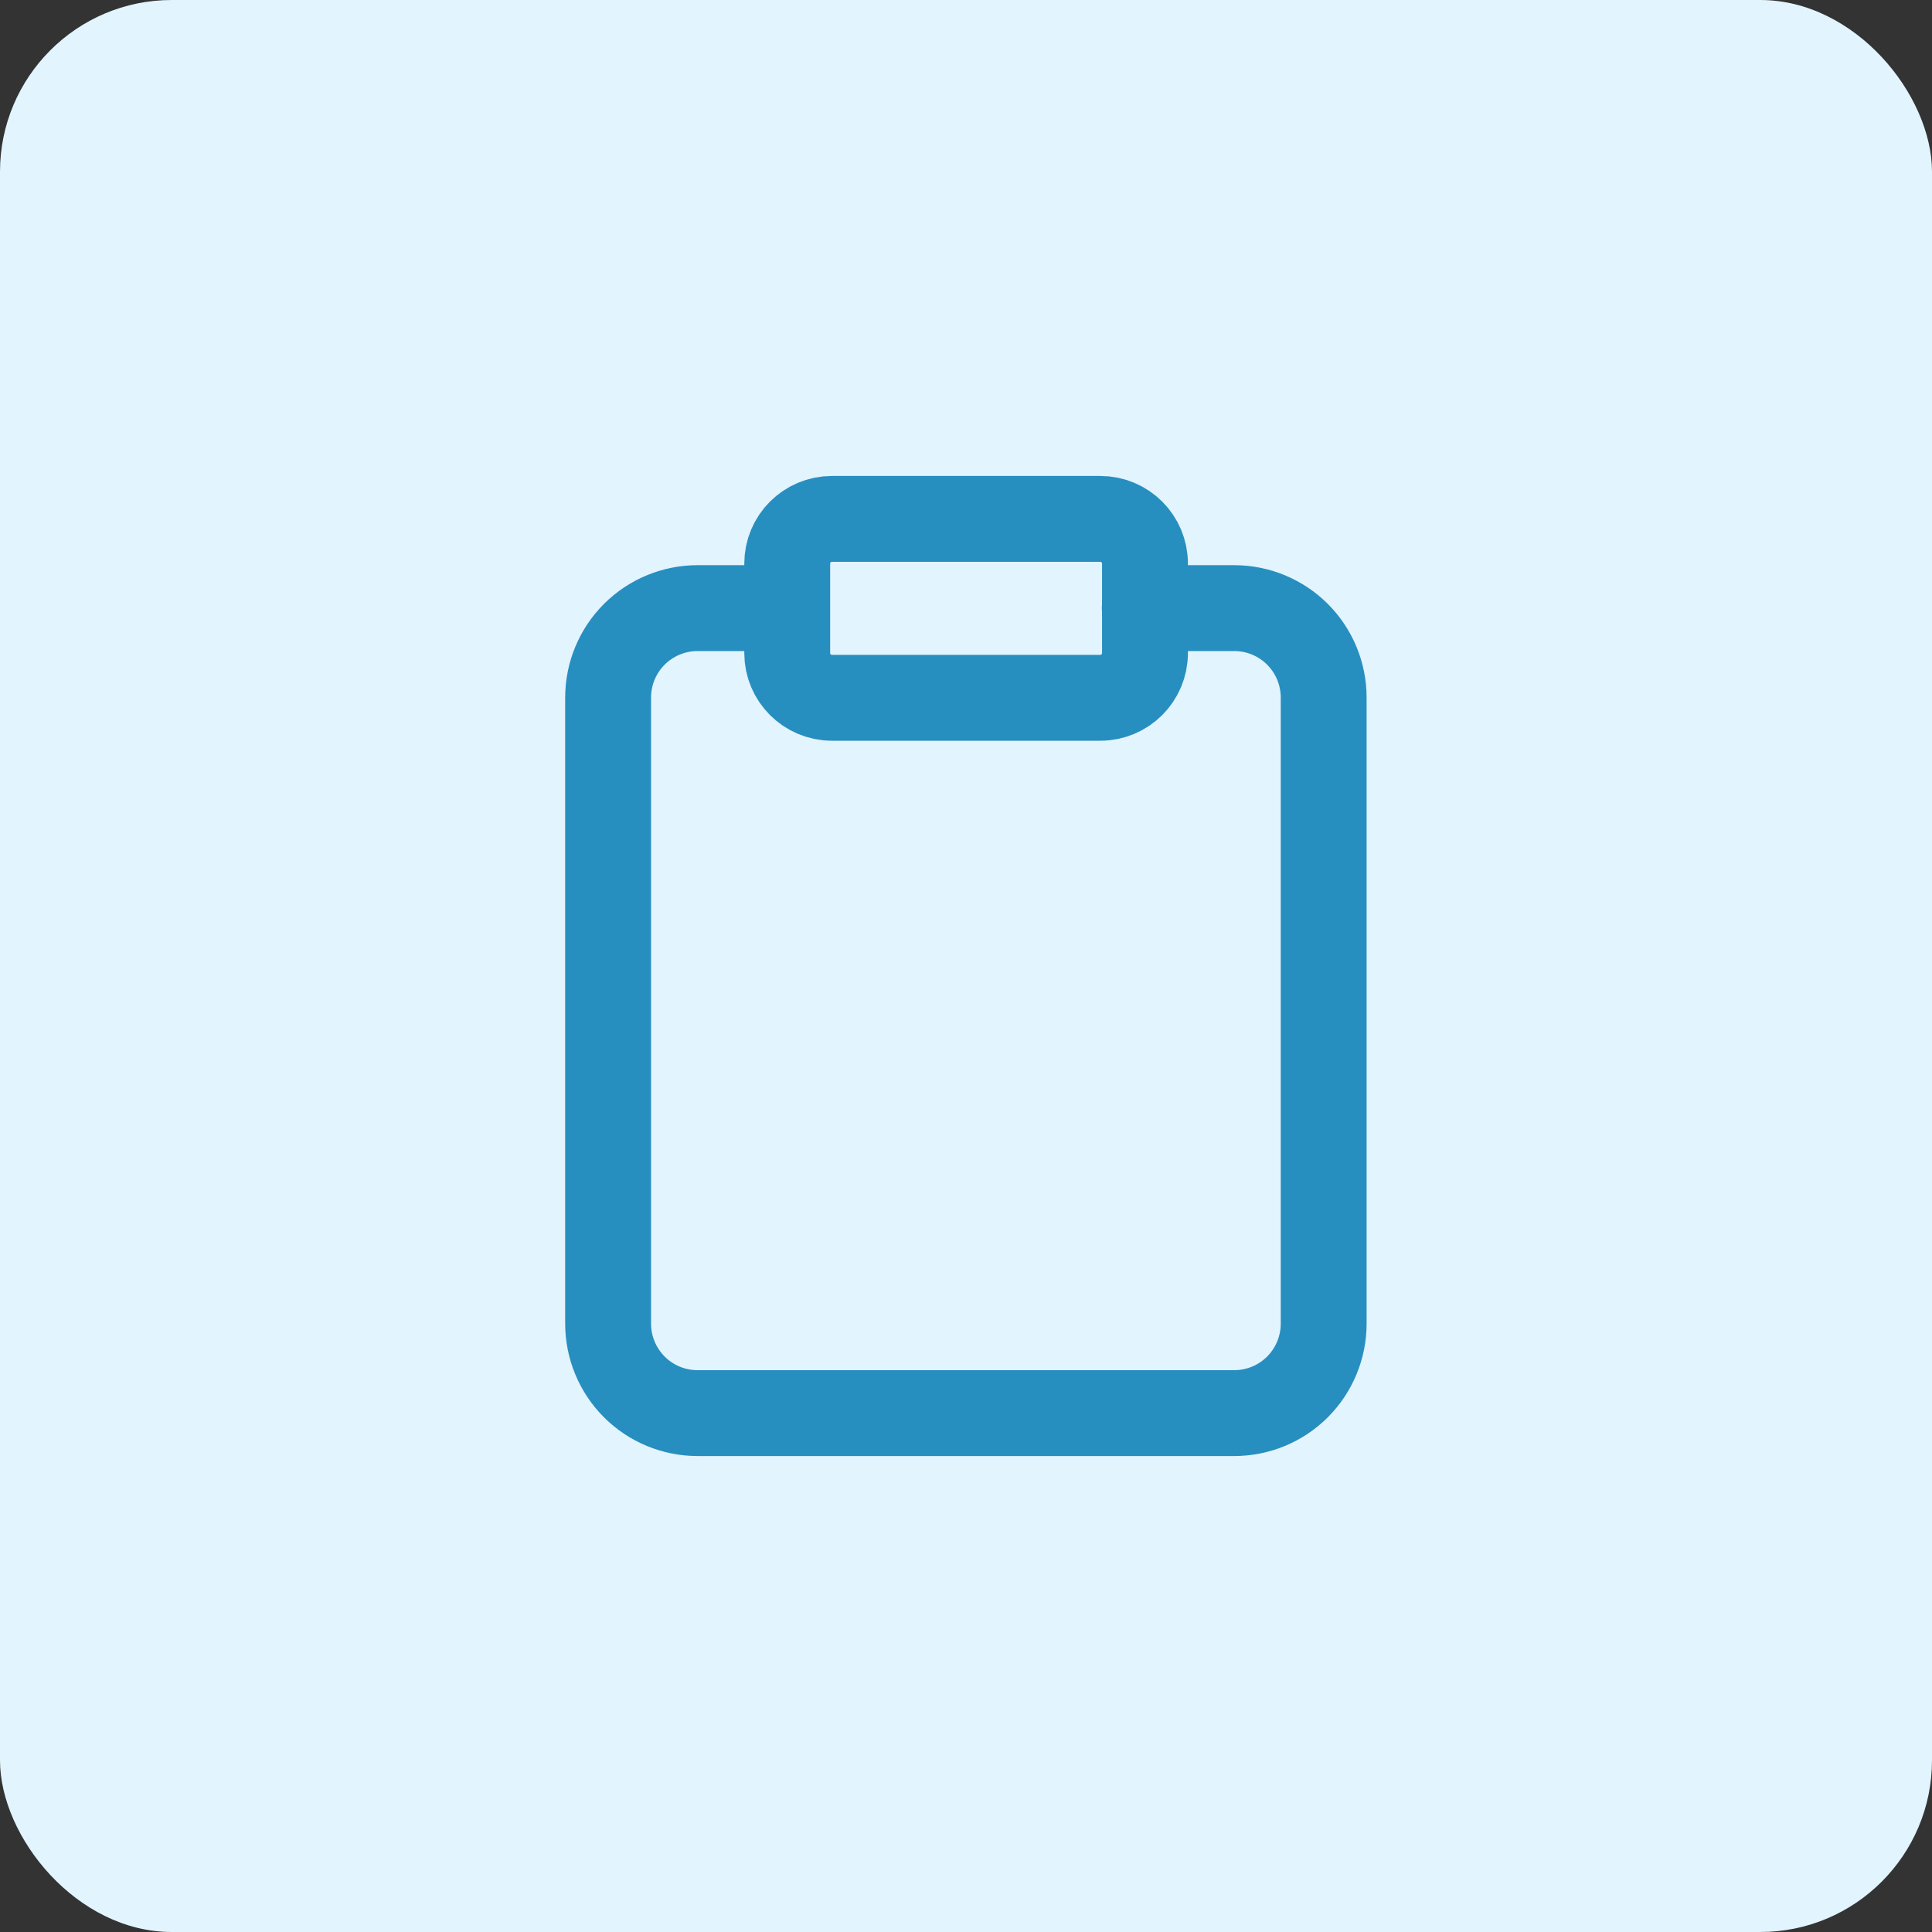 <svg width="45" height="45" viewBox="0 0 45 45" fill="none" xmlns="http://www.w3.org/2000/svg">
<rect x="0" y="0" width="45" height="45" fill="#333333" stroke="none"/>
<rect width="45" height="45" rx="4" fill="#E2F4FD"/>
<path d="M26.664 14.164H28.747C29.3 14.164 29.83 14.384 30.221 14.774C30.611 15.165 30.831 15.695 30.831 16.247V30.831C30.831 31.383 30.611 31.913 30.221 32.304C29.83 32.695 29.3 32.914 28.747 32.914H16.247C15.695 32.914 15.165 32.695 14.774 32.304C14.384 31.913 14.164 31.383 14.164 30.831V16.247C14.164 15.695 14.384 15.165 14.774 14.774C15.165 14.384 15.695 14.164 16.247 14.164H18.331" stroke="#278EC0" stroke-width="2" stroke-linecap="round" stroke-linejoin="round"/>
<path d="M25.628 12.086H19.378C18.802 12.086 18.336 12.552 18.336 13.128V15.211C18.336 15.786 18.802 16.253 19.378 16.253H25.628C26.203 16.253 26.669 15.786 26.669 15.211V13.128C26.669 12.552 26.203 12.086 25.628 12.086Z" stroke="#278EC0" stroke-width="2" stroke-linecap="round" stroke-linejoin="round"/>
</svg>
